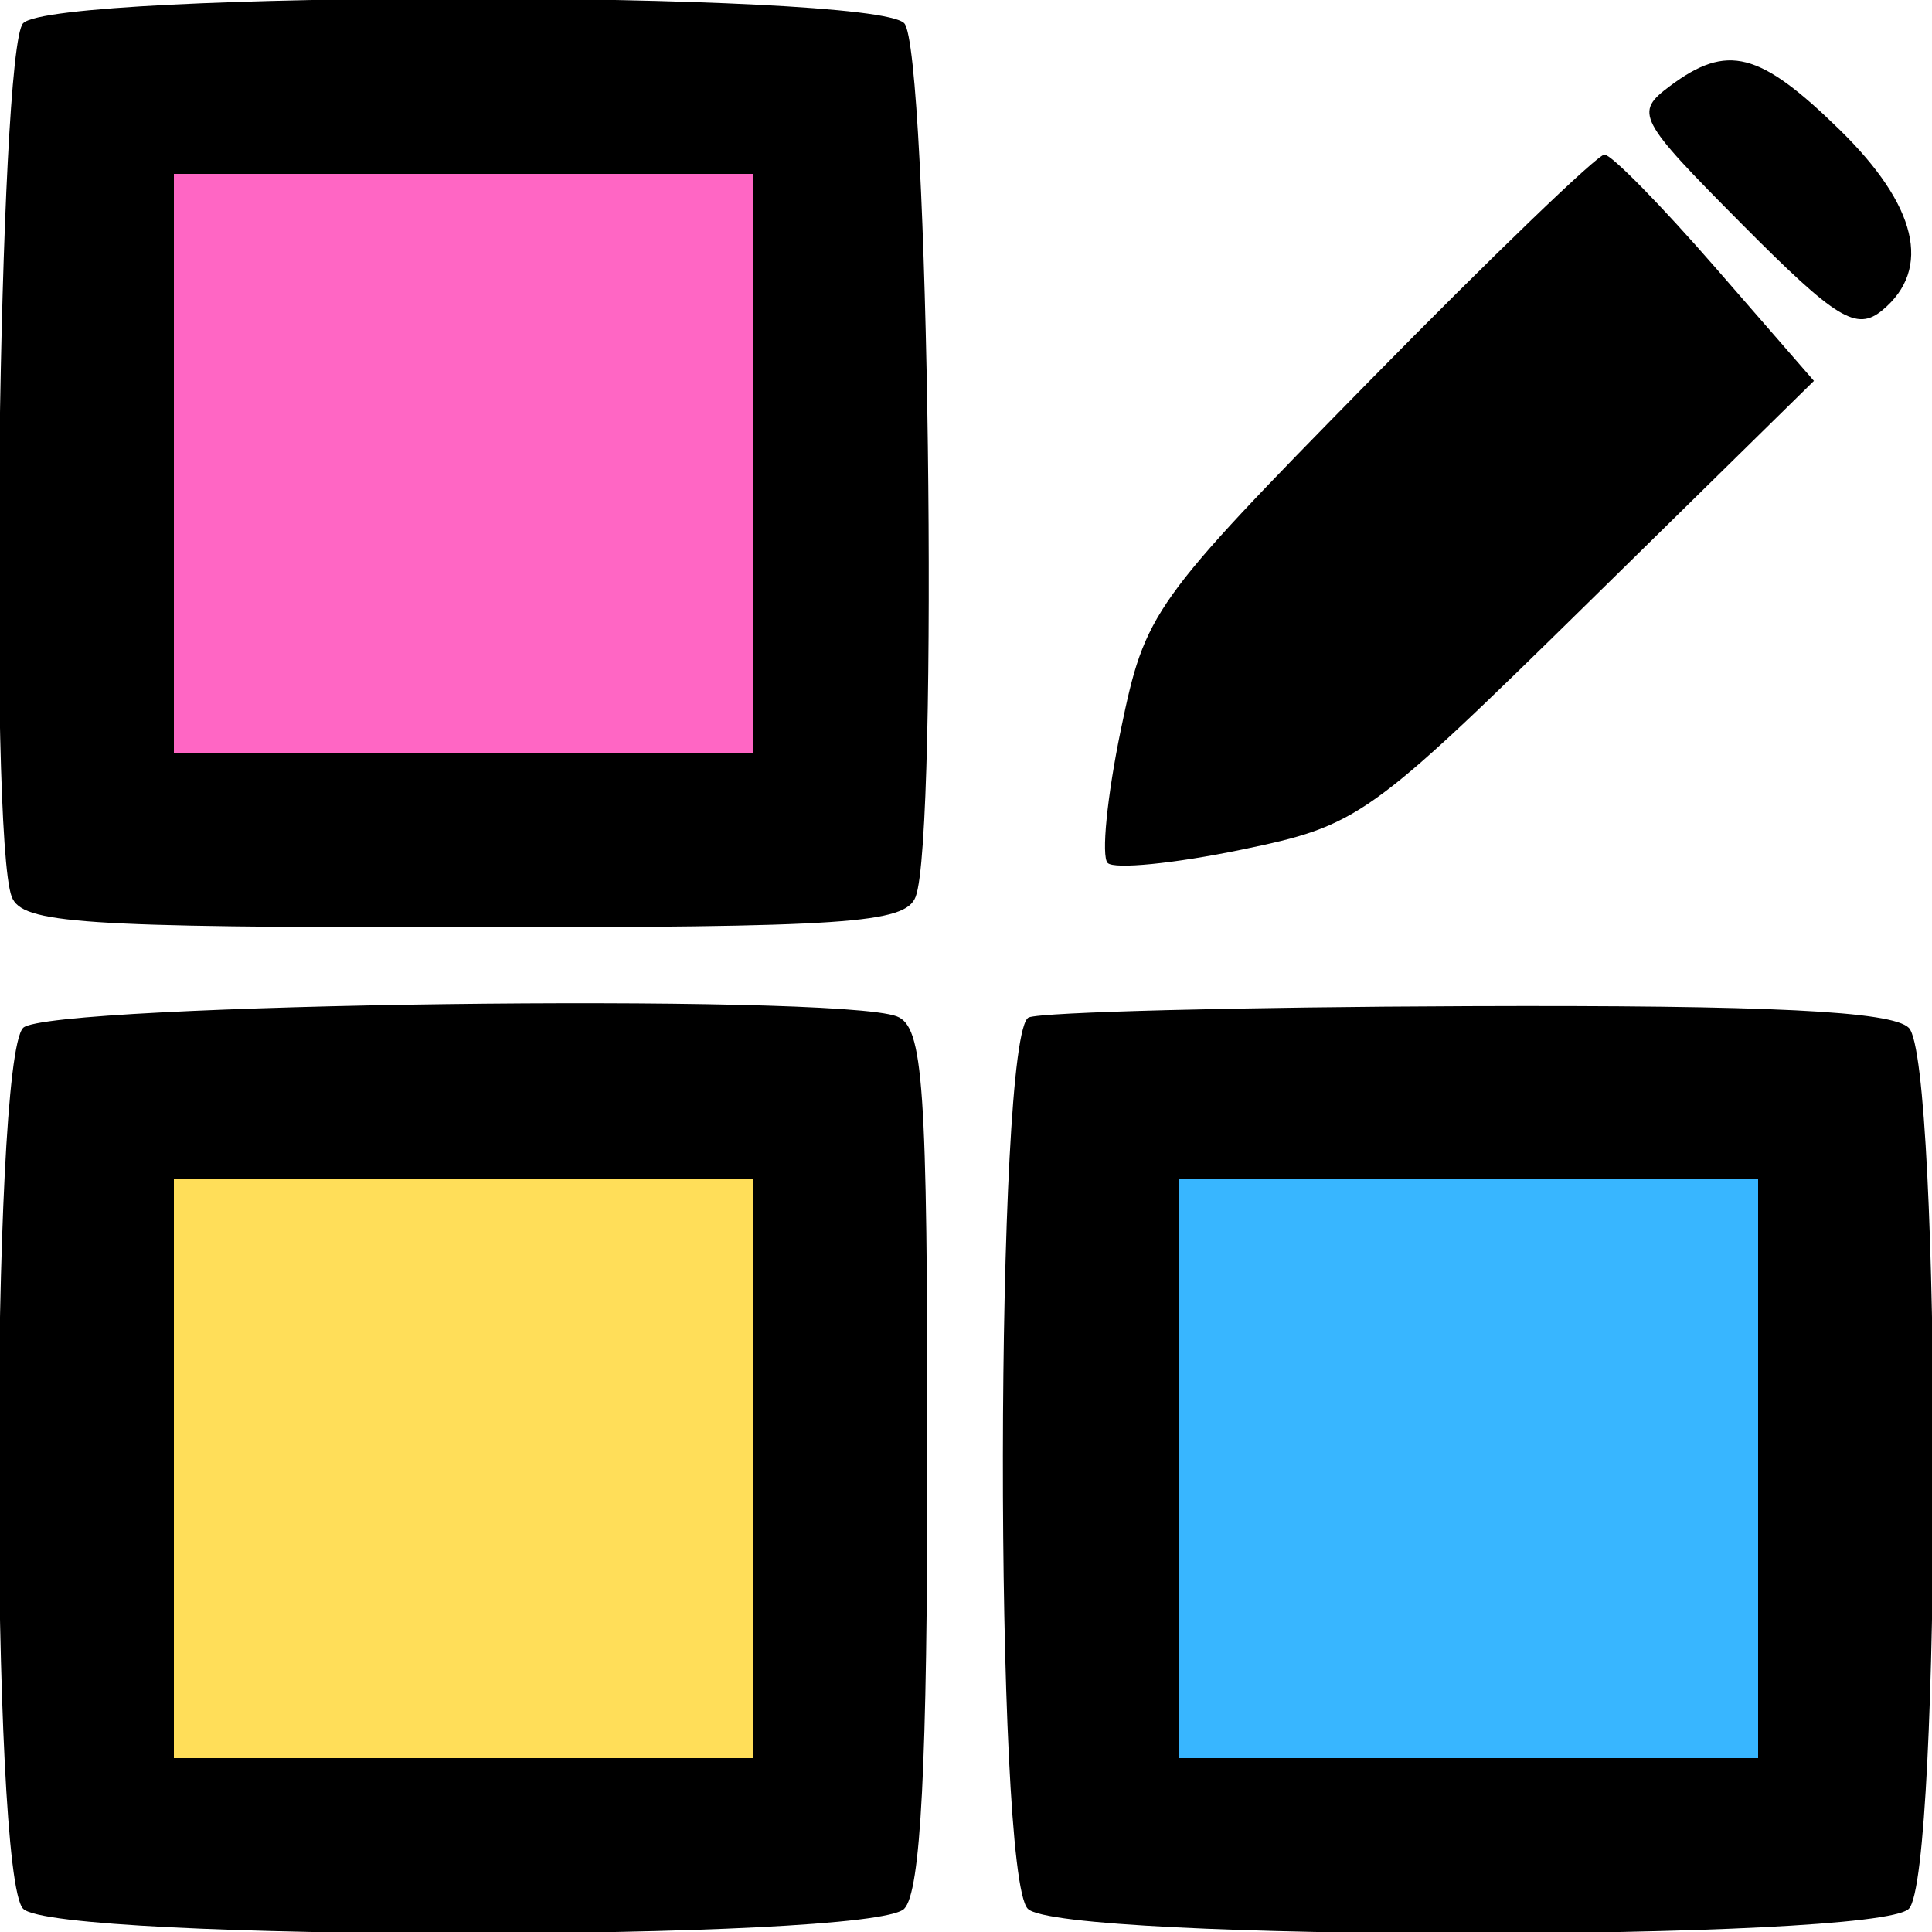 <svg xmlns="http://www.w3.org/2000/svg" width="48" height="48" viewBox="0 0 100 100" class="colored-icon--app"><path d="M 1.200 1.200 C -0.068 2.468, -0.603 43.265, 0.607 46.418 C 1.136 47.797, 4.145 48, 24 48 C 43.855 48, 46.864 47.797, 47.393 46.418 C 48.603 43.265, 48.068 2.468, 46.800 1.200 C 45.100 -0.500, 2.900 -0.500, 1.200 1.200 M 86.441 4.450 C 84.583 5.837, 84.743 6.144, 90.186 11.625 C 95.058 16.530, 96.097 17.165, 97.436 16.053 C 100.012 13.915, 99.228 10.629, 95.208 6.703 C 91.076 2.668, 89.403 2.238, 86.441 4.450 M 70.853 19.750 C 59.618 31.188, 59.277 31.667, 58.014 37.775 C 57.300 41.226, 56.994 44.327, 57.333 44.667 C 57.673 45.006, 60.774 44.700, 64.225 43.986 C 70.331 42.724, 70.816 42.378, 82.195 31.202 L 93.890 19.715 88.795 13.858 C 85.993 10.636, 83.406 8, 83.047 8 C 82.688 8, 77.200 13.287, 70.853 19.750 M 9 24 L 9 39 24 39 L 39 39 39 24 L 39 9 24 9 L 9 9 9 24 M 1.200 53.200 C -0.500 54.900, -0.500 97.100, 1.200 98.800 C 2.900 100.500, 45.100 100.500, 46.800 98.800 C 47.661 97.939, 48 91.335, 48 75.407 C 48 56.092, 47.795 53.135, 46.418 52.607 C 43.265 51.397, 2.468 51.932, 1.200 53.200 M 53.250 52.662 C 51.495 53.371, 51.447 97.047, 53.200 98.800 C 54.900 100.500, 97.100 100.500, 98.800 98.800 C 100.500 97.100, 100.500 54.900, 98.800 53.200 C 97.936 52.336, 91.570 52.022, 76.050 52.079 C 64.198 52.122, 53.938 52.385, 53.250 52.662 M 9 76 L 9 91 24 91 L 39 91 39 76 L 39 61 24 61 L 9 61 9 76 M 61 76 L 61 91 76 91 L 91 91 91 76 L 91 61 76 61 L 61 61 61 76" stroke="none" fill="#000000" fill-rule="evenodd"></path><path d="M 61 76 L 61 91 76 91 L 91 91 91 76 L 91 61 76 61 L 61 61 61 76" stroke="none" fill="#38b6ff" fill-rule="evenodd"></path><path d="M 9 76 L 9 91 24 91 L 39 91 39 76 L 39 61 24 61 L 9 61 9 76" stroke="none" fill="#ffde59" fill-rule="evenodd"></path><path d="M 9 24 L 9 39 24 39 L 39 39 39 24 L 39 9 24 9 L 9 9 9 24" stroke="none" fill="#ff66c4" fill-rule="evenodd"></path></svg>
